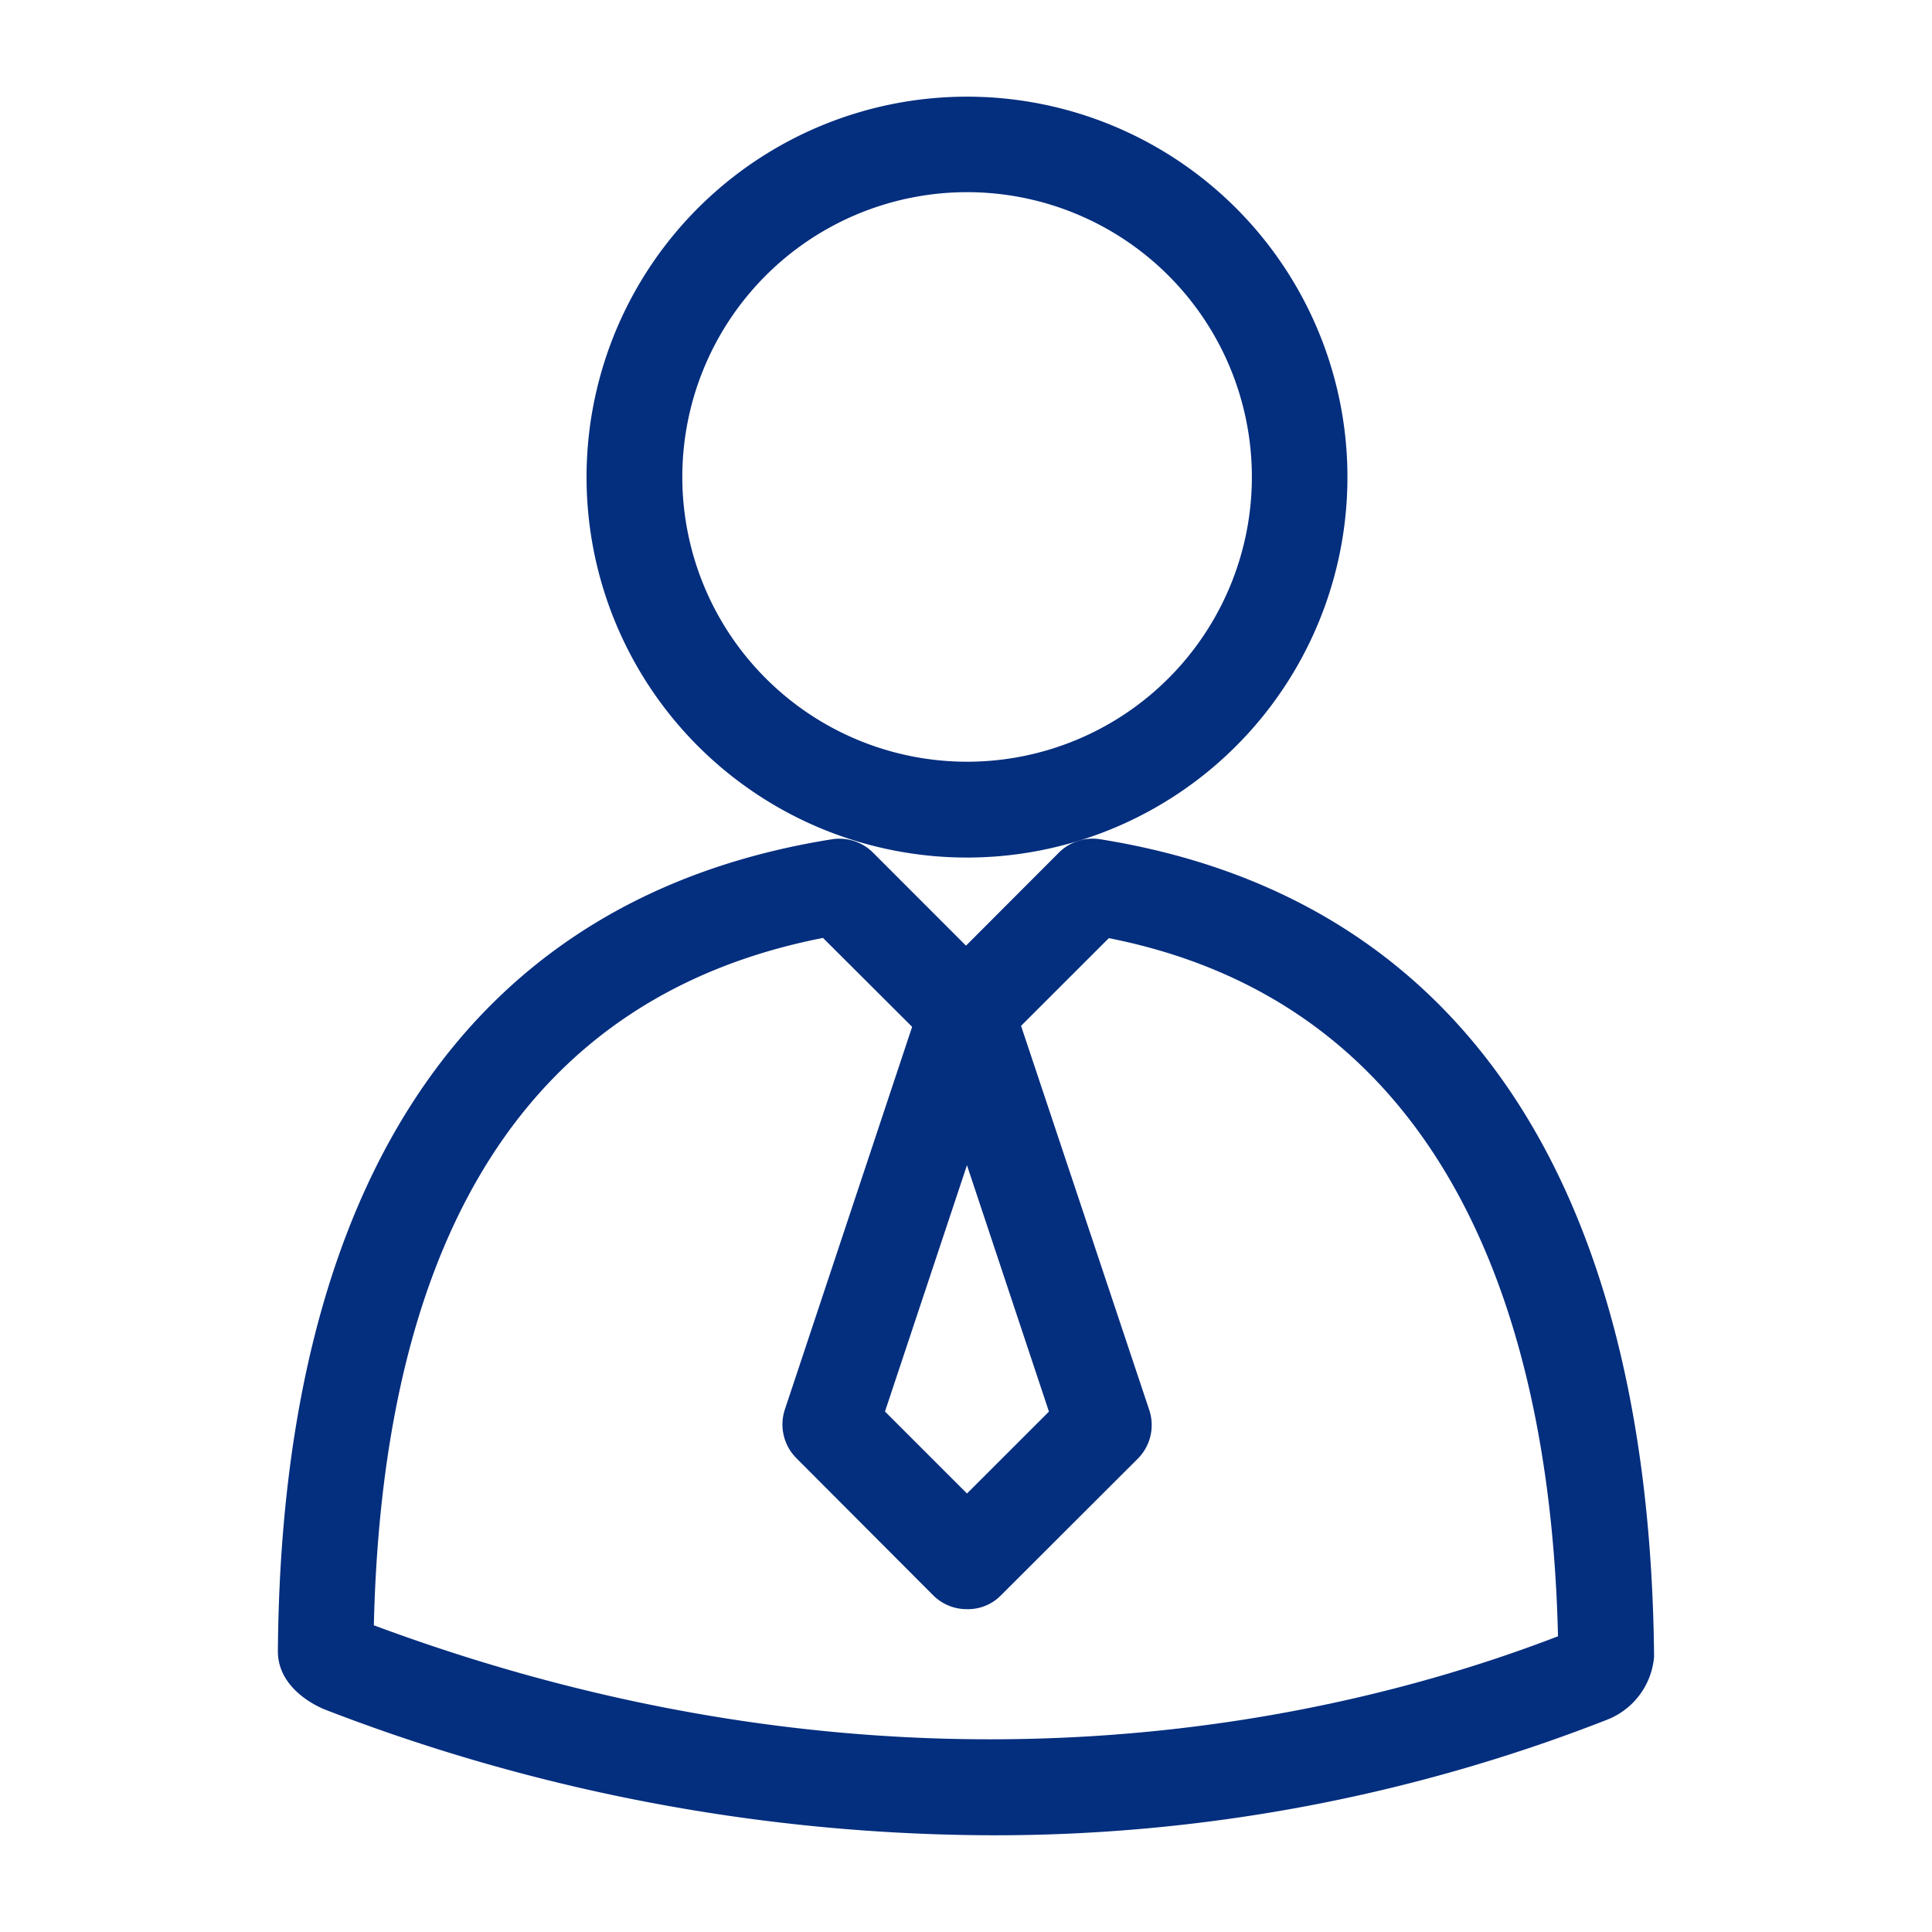 <?xml version="1.0" encoding="UTF-8"?>
<svg xmlns="http://www.w3.org/2000/svg" width="60" height="60" viewBox="0 0 60 60">
  <g id="_3_icon_Customer" data-name="3_icon_Customer" transform="translate(-1105 -954)">
    <rect id="矩形_8487" data-name="矩形 8487" width="60" height="60" transform="translate(1105 954)" fill="#fff" opacity="0"></rect>
    <g id="组_7" data-name="组 7">
      <path id="路径_6437" data-name="路径 6437" d="M31.792,25.625a1.48,1.48,0,0,0-1.285.417L27.624,28.93l-2.885-2.887a1.48,1.48,0,0,0-1.285-.416c-11.14,1.773-17.086,10.49-17.2,25.2-.012,1.223,1.32,1.771,1.472,1.83a57.841,57.841,0,0,0,20.623,3.9A52.171,52.171,0,0,0,47.54,52.966a2.307,2.307,0,0,0,1.453-1.953C48.854,36.18,42.9,27.4,31.792,25.625ZM22,43.33h0a1.48,1.48,0,0,0,.36,1.519L26.6,49.1a1.471,1.471,0,0,0,1.044.435h0a1.434,1.434,0,0,0,1.066-.43l4.244-4.238a1.477,1.477,0,0,0,.36-1.52l-3.98-11.927,2.726-2.724C43.212,30.9,45.808,41.674,46.009,50.377c-6.621,2.554-20.117,5.856-36.775-.341.288-12.407,4.979-19.588,13.949-21.347l2.768,2.761Zm3.108.067,2.546-7.65L30.2,43.4l-2.545,2.543Z" transform="translate(1107.376 954.439)" fill="#042e7e"></path>
      <path id="路径_6438" data-name="路径 6438" d="M28.718,23.631a11.815,11.815,0,1,0-8.354-3.463,11.815,11.815,0,0,0,8.354,3.463Zm.006-2.97v-.006a8.844,8.844,0,1,1,8.844-8.844,8.844,8.844,0,0,1-8.844,8.844Z" transform="translate(1106.31 957.001)" fill="#042e7e"></path>
    </g>
  </g>
</svg>
